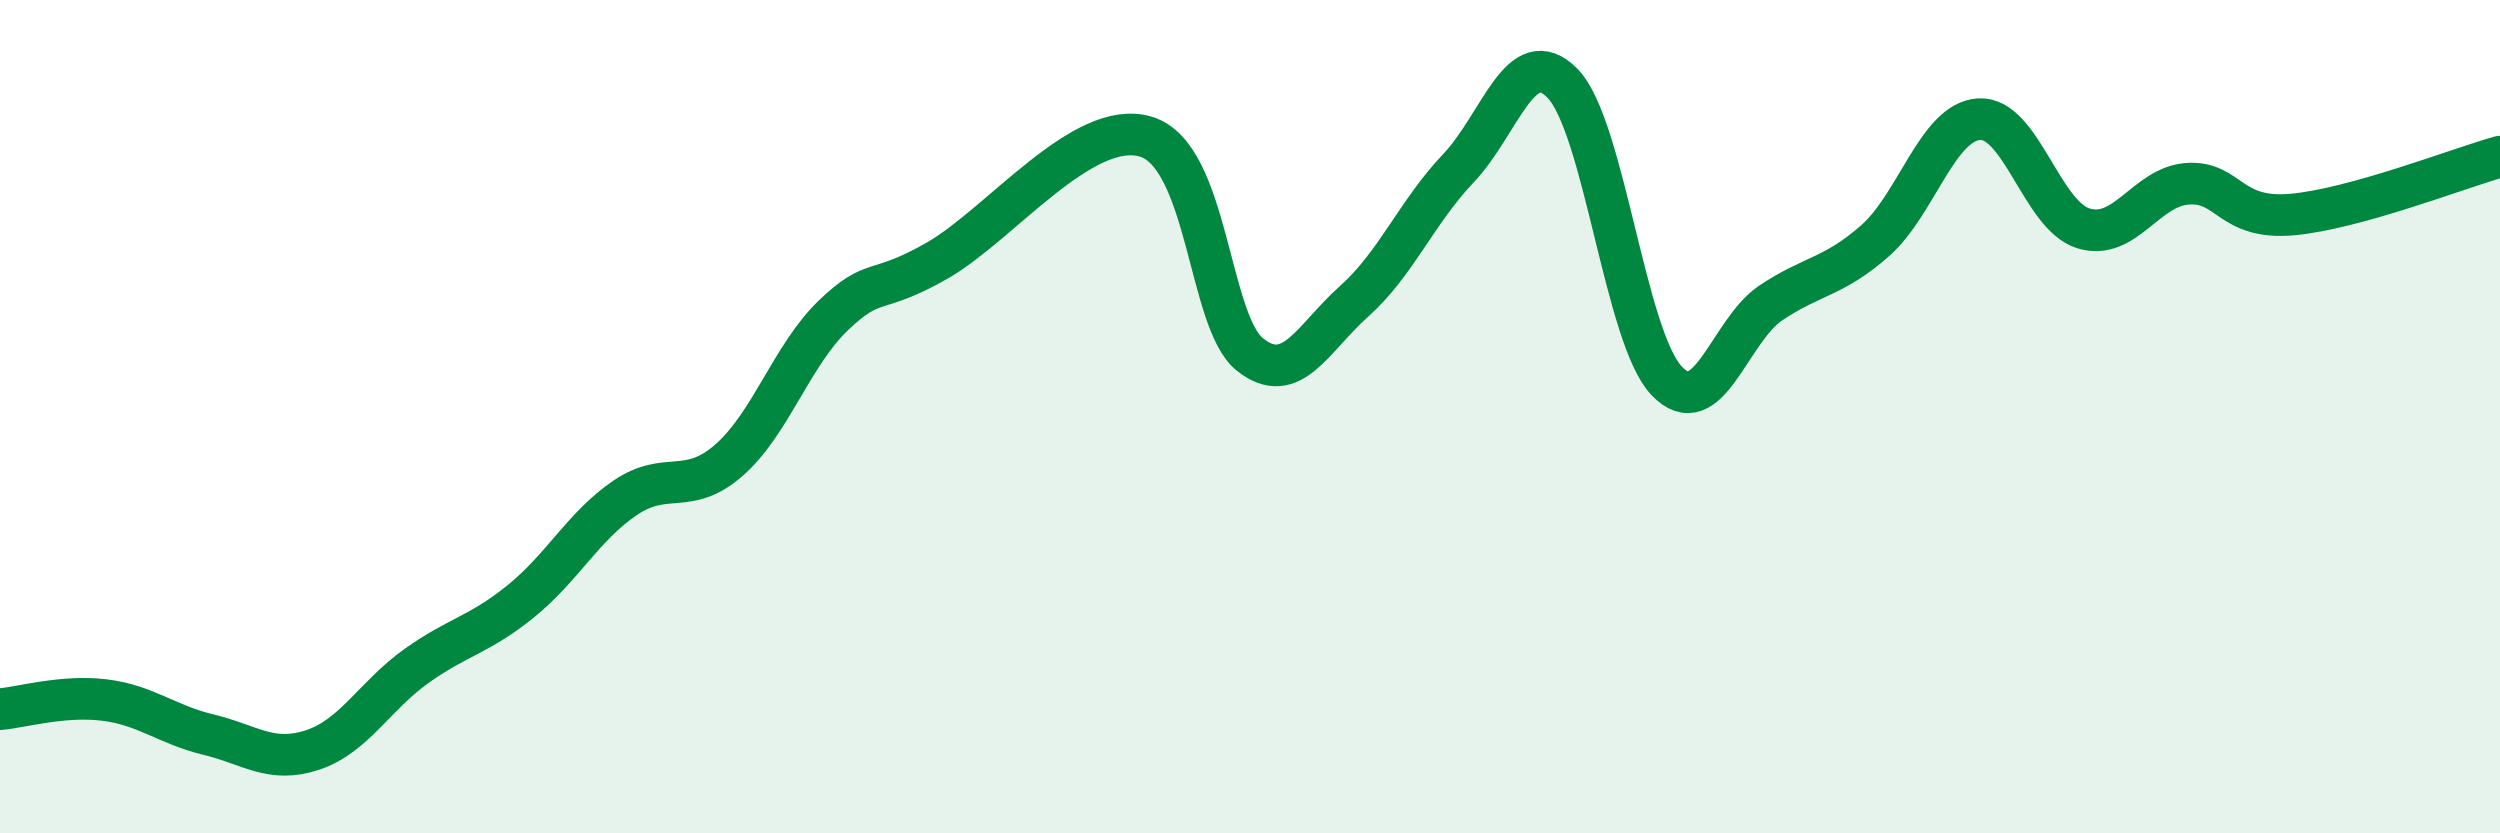 
    <svg width="60" height="20" viewBox="0 0 60 20" xmlns="http://www.w3.org/2000/svg">
      <path
        d="M 0,17.02 C 0.5,16.98 1.5,16.68 2.5,16.8 C 3.5,16.92 4,17.39 5,17.63 C 6,17.87 6.5,18.33 7.5,18 C 8.5,17.67 9,16.69 10,15.98 C 11,15.27 11.5,15.24 12.5,14.43 C 13.5,13.62 14,12.63 15,11.95 C 16,11.27 16.5,11.92 17.5,11.04 C 18.5,10.16 19,8.53 20,7.57 C 21,6.61 21,7.11 22.5,6.25 C 24,5.39 26,2.83 27.5,3.28 C 29,3.73 29,7.72 30,8.51 C 31,9.3 31.5,8.12 32.5,7.23 C 33.5,6.34 34,5.09 35,4.04 C 36,2.99 36.5,0.98 37.5,2 C 38.5,3.02 39,8.09 40,9.14 C 41,10.19 41.5,7.94 42.5,7.27 C 43.5,6.6 44,6.66 45,5.78 C 46,4.9 46.5,2.92 47.5,2.86 C 48.5,2.8 49,5.17 50,5.48 C 51,5.79 51.5,4.48 52.5,4.41 C 53.5,4.34 53.5,5.28 55,5.15 C 56.5,5.02 59,4.04 60,3.76L60 20L0 20Z"
        fill="#008740"
        opacity="0.1"
        stroke-linecap="round"
        stroke-linejoin="round"
      />
      <path
        d="M 0,17.02 C 0.5,16.98 1.5,16.68 2.5,16.8 C 3.5,16.92 4,17.39 5,17.63 C 6,17.87 6.5,18.33 7.5,18 C 8.5,17.67 9,16.69 10,15.98 C 11,15.27 11.5,15.24 12.5,14.43 C 13.5,13.62 14,12.63 15,11.95 C 16,11.27 16.5,11.92 17.5,11.04 C 18.5,10.16 19,8.53 20,7.57 C 21,6.61 21,7.11 22.5,6.25 C 24,5.39 26,2.83 27.5,3.28 C 29,3.73 29,7.72 30,8.51 C 31,9.3 31.5,8.12 32.5,7.23 C 33.5,6.34 34,5.09 35,4.04 C 36,2.99 36.5,0.98 37.5,2 C 38.5,3.02 39,8.09 40,9.14 C 41,10.19 41.5,7.94 42.5,7.27 C 43.5,6.6 44,6.66 45,5.78 C 46,4.9 46.5,2.92 47.5,2.86 C 48.5,2.8 49,5.17 50,5.48 C 51,5.79 51.5,4.48 52.5,4.41 C 53.5,4.34 53.5,5.28 55,5.15 C 56.5,5.02 59,4.04 60,3.76"
        stroke="#008740"
        stroke-width="1"
        fill="none"
        stroke-linecap="round"
        stroke-linejoin="round"
      />
    </svg>
  